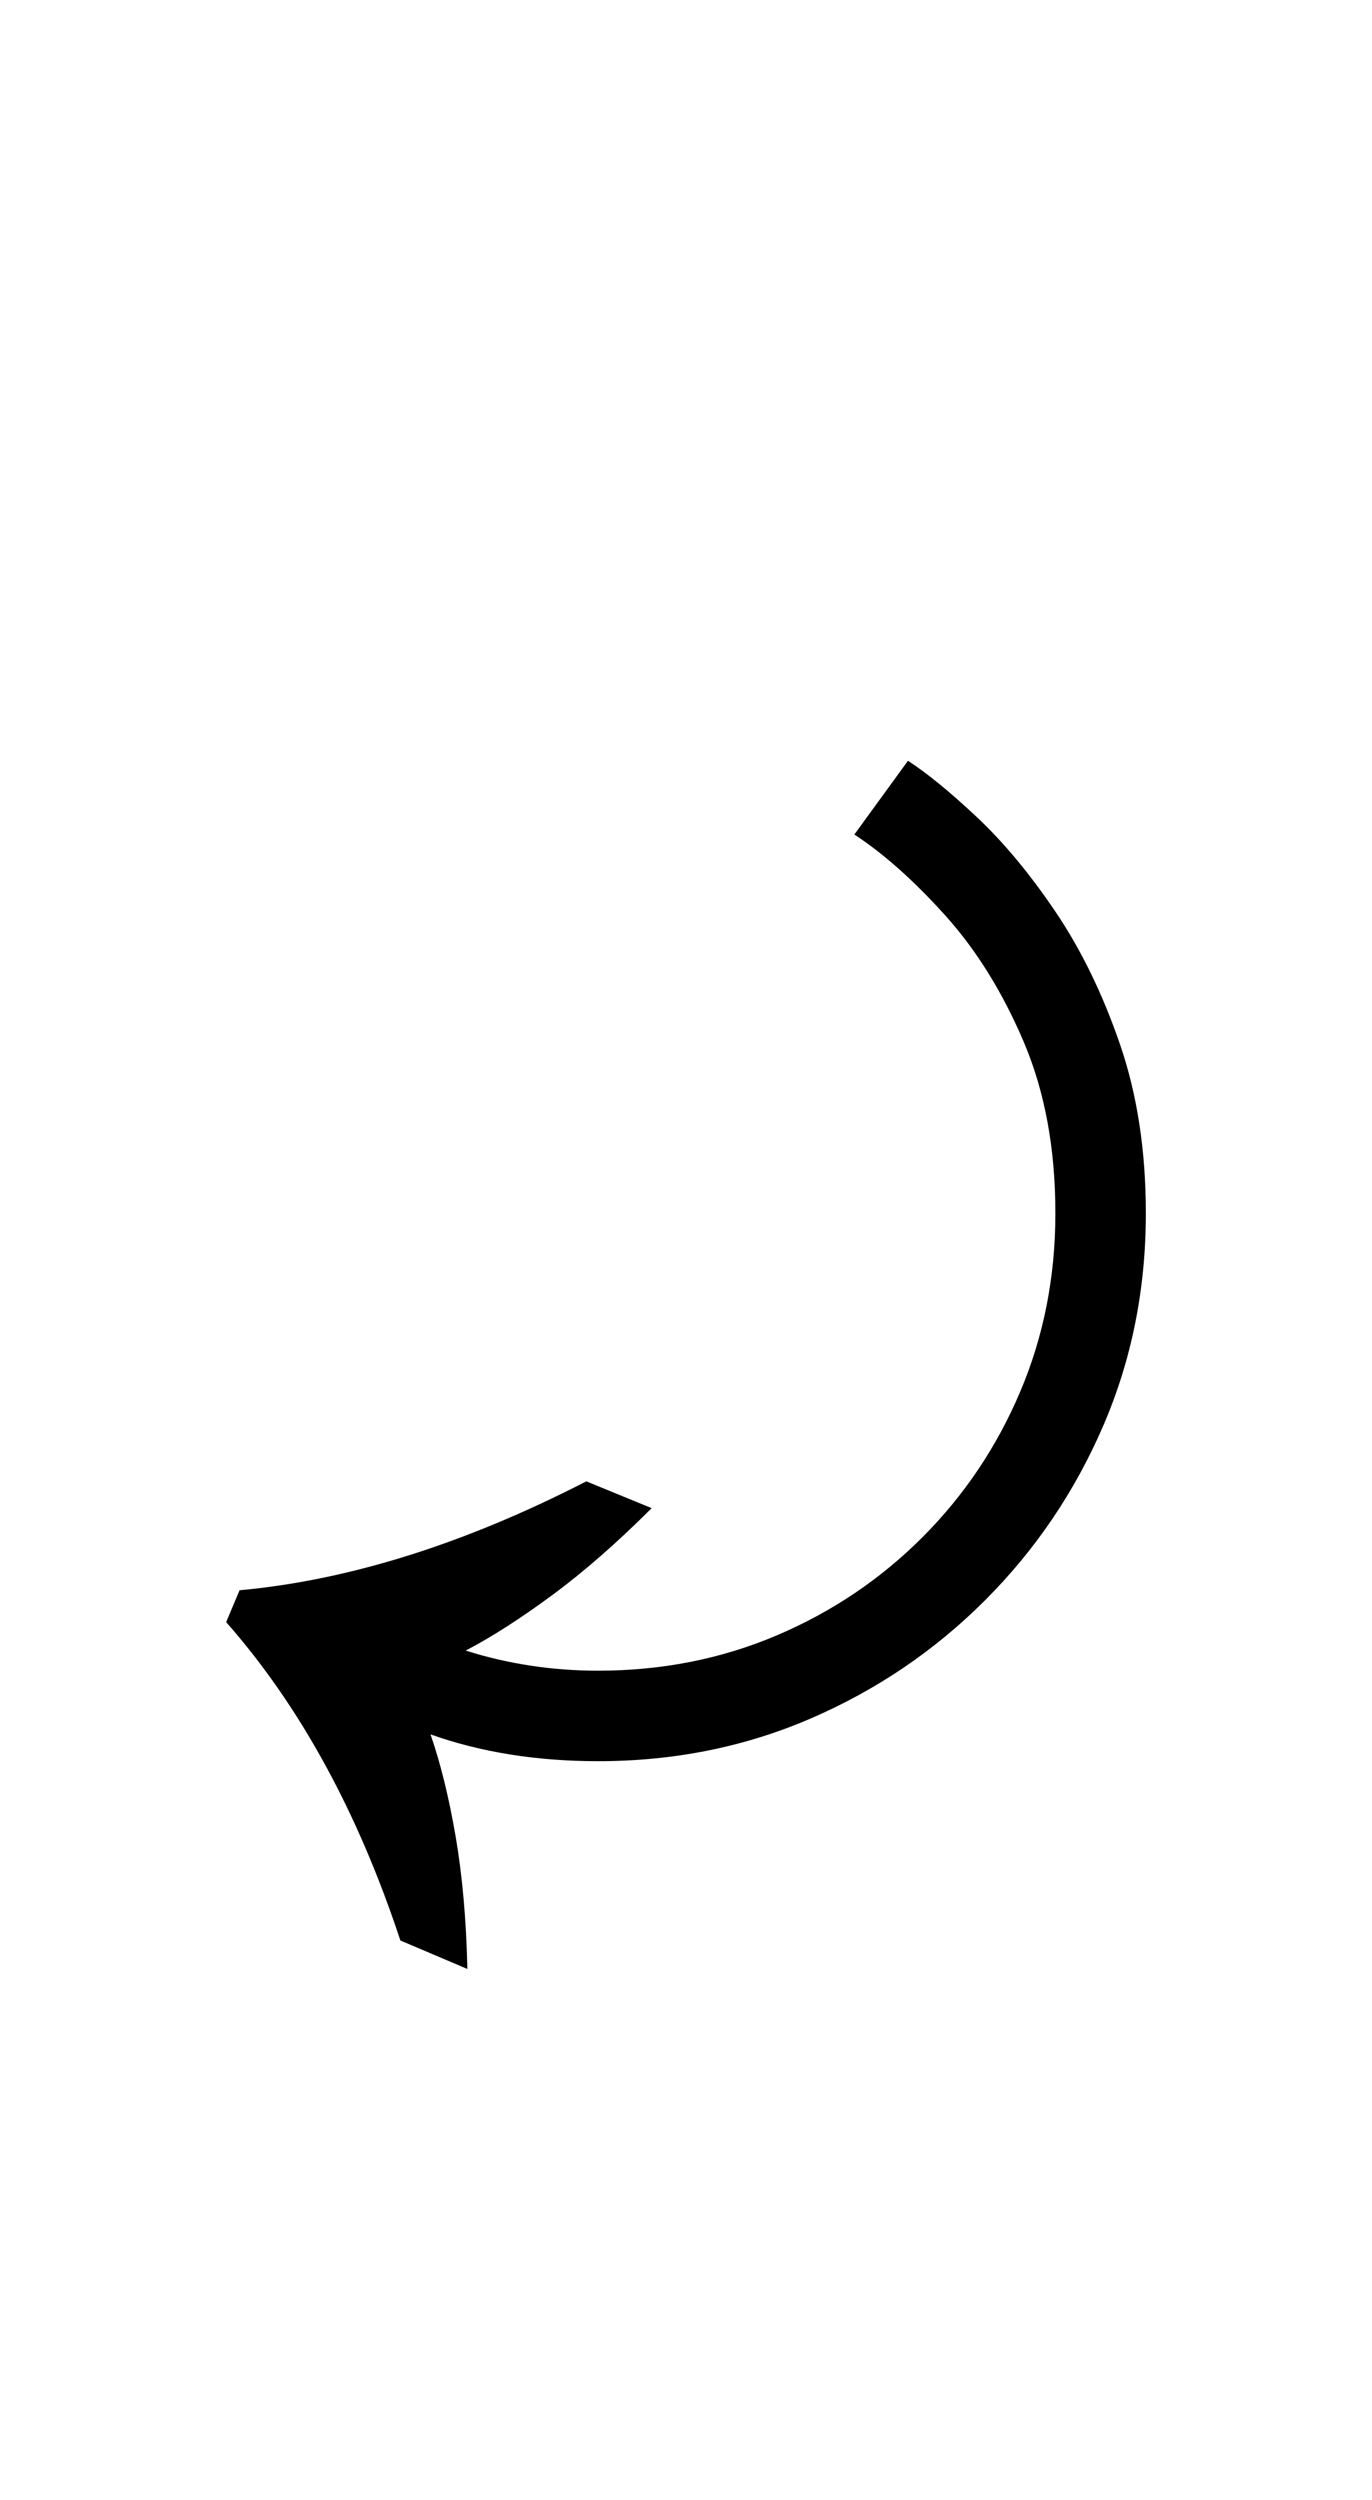 <?xml version="1.0" encoding="UTF-8" standalone="no"?>
<!DOCTYPE svg PUBLIC "-//W3C//DTD SVG 1.1//EN" "http://www.w3.org/Graphics/SVG/1.1/DTD/svg11.dtd">
 <svg xmlns="http://www.w3.org/2000/svg" xmlns:xlink="http://www.w3.org/1999/xlink" width="163.8" height="298.4"><path fill="black" d="M102 99.60L108.40 90.80Q111.80 93 116.60 97.50Q121.40 102 126 108.80Q130.60 115.60 133.70 124.60Q136.80 133.60 136.80 144.80L136.80 144.80Q136.80 158.40 131.70 170.20Q126.60 182 117.60 191Q108.60 200 96.80 205.10Q85 210.20 71.40 210.20L71.40 210.20Q60.40 210.20 51.40 207L51.40 207Q53.20 212.20 54.40 219.20Q55.60 226.20 55.80 235L55.80 235L47.80 231.60Q40.20 208.60 27 193.60L27 193.60L28.60 189.80Q48.20 188 70 176.80L70 176.80L77.80 180Q71.60 186.20 65.90 190.40Q60.20 194.60 55.60 197L55.60 197Q63.20 199.40 71.40 199.40L71.40 199.40Q82.80 199.40 92.70 195.20Q102.60 191 110.10 183.50Q117.60 176 121.80 166.10Q126 156.20 126 144.80L126 144.80Q126 133.20 122.20 124.30Q118.40 115.40 112.80 109.20Q107.20 103 102 99.60L102 99.60Z"/></svg>